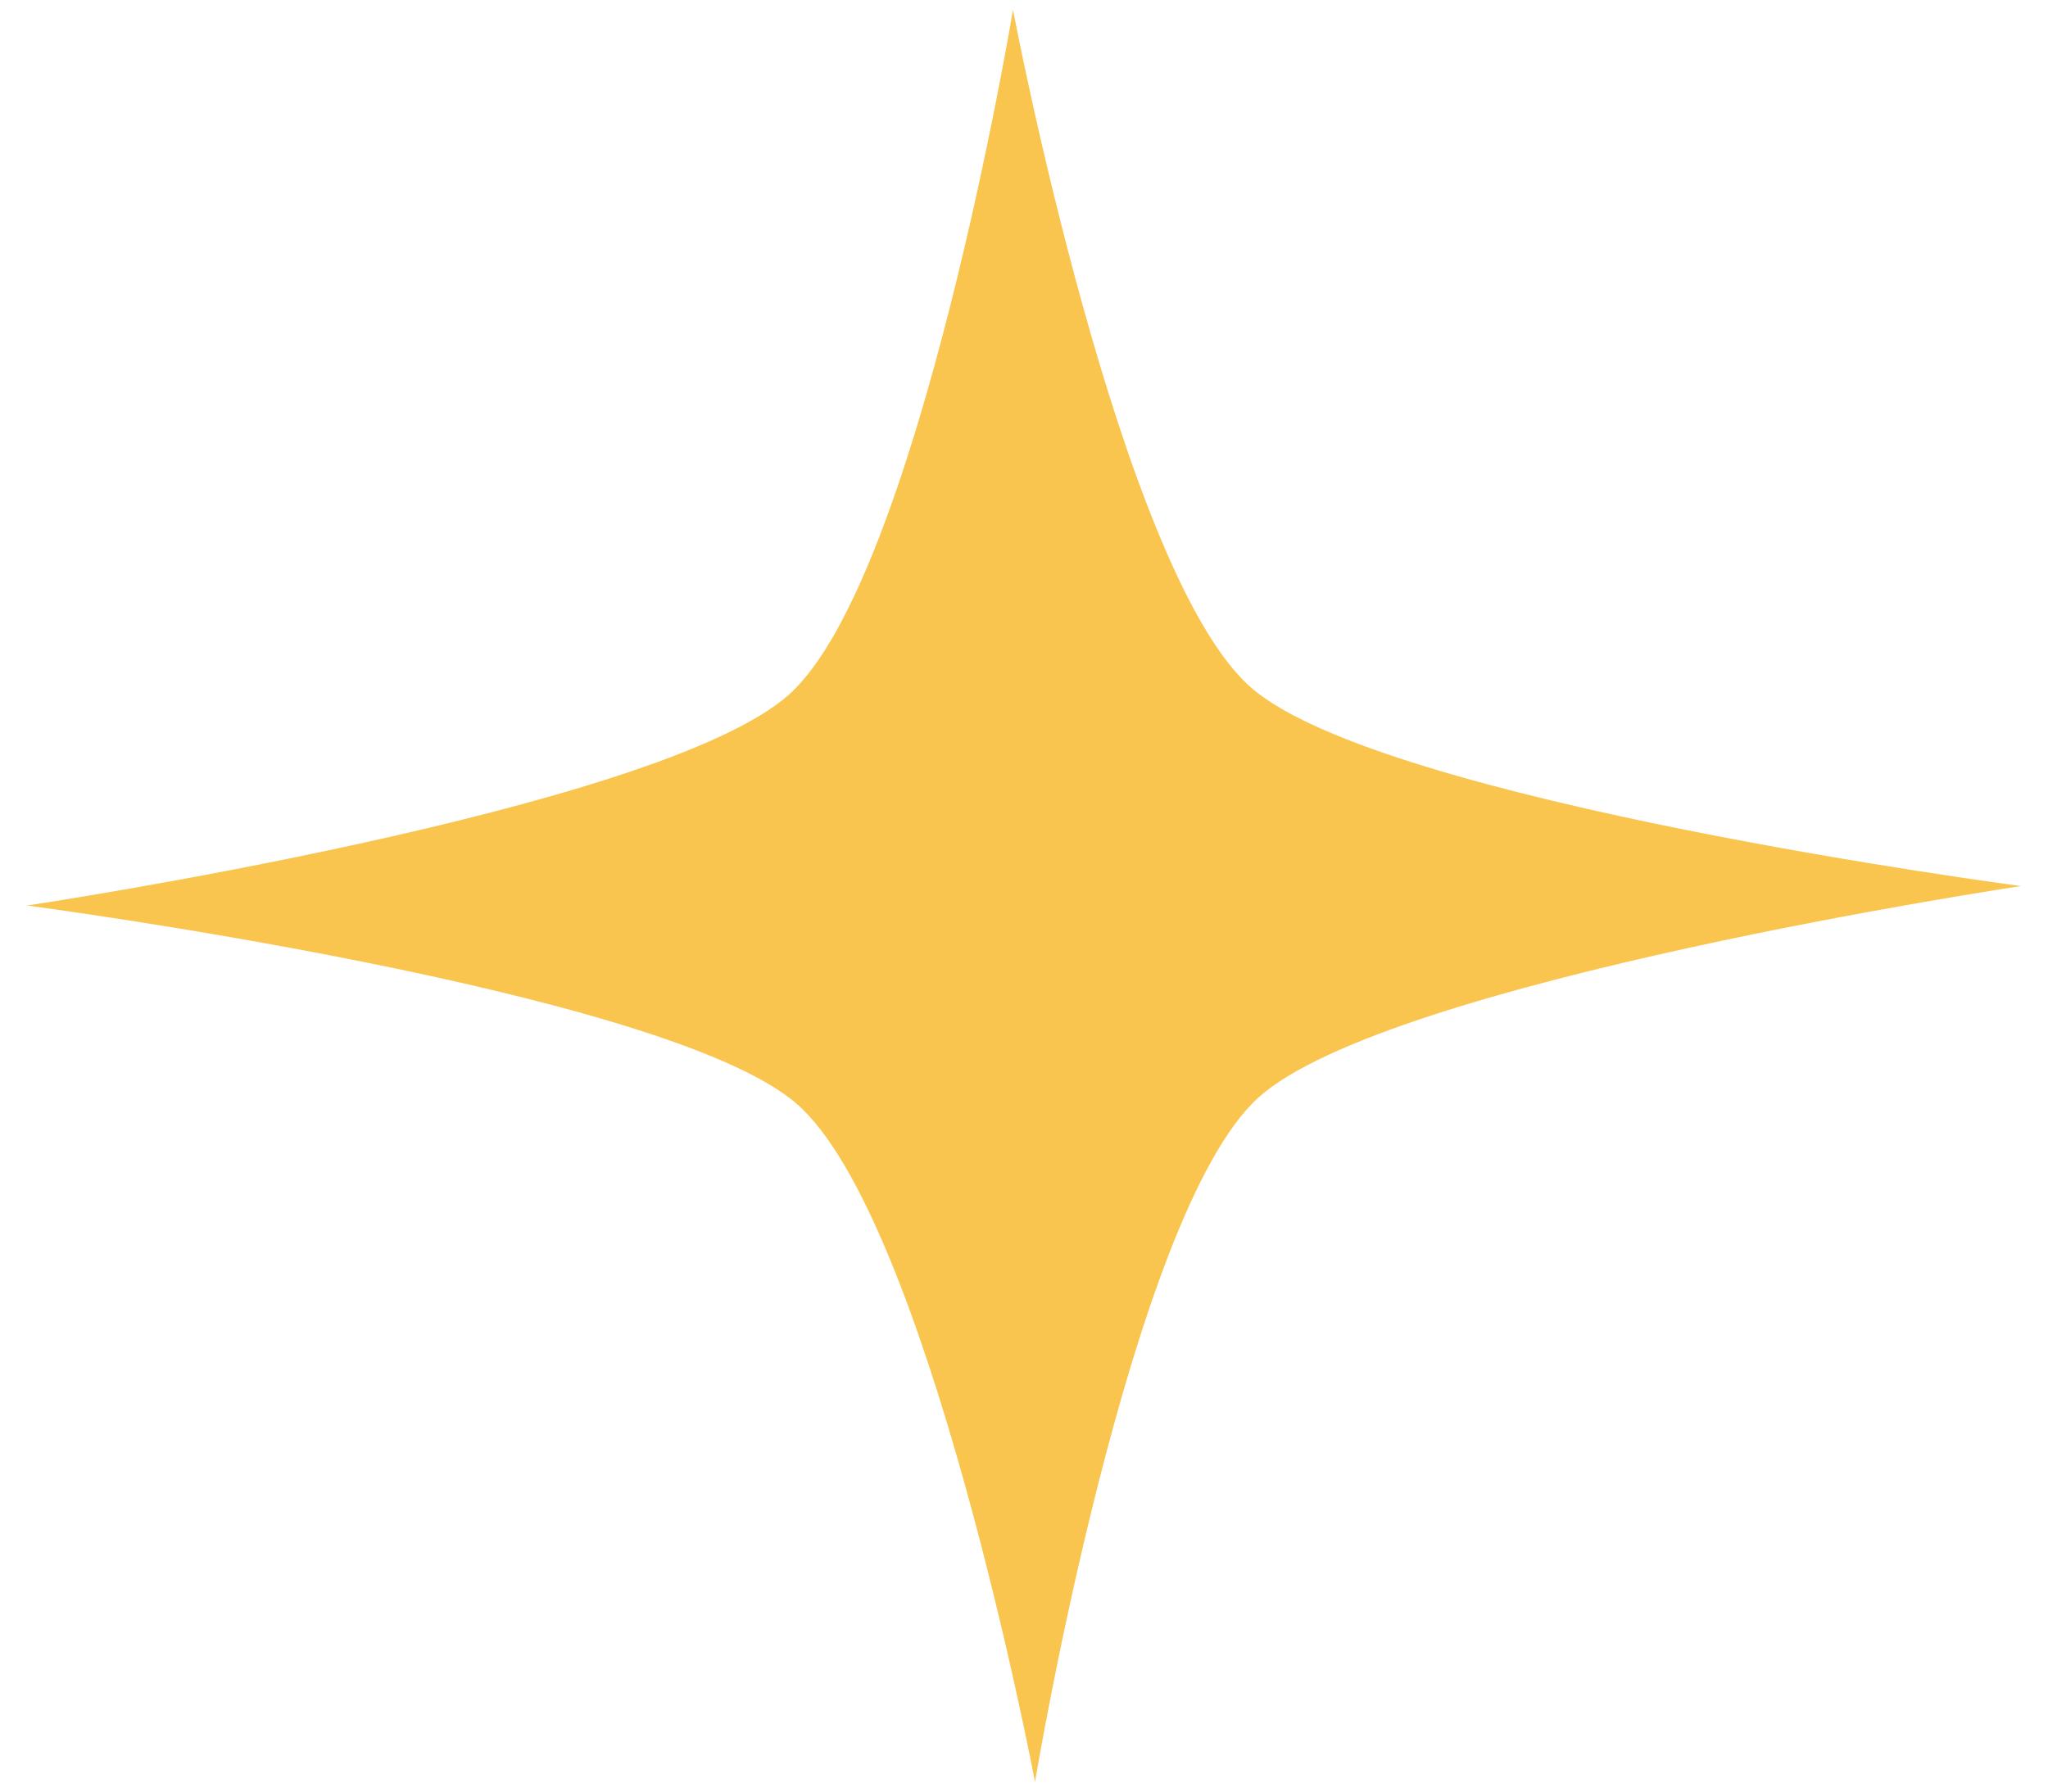 <svg width="16" height="14" viewBox="0 0 16 14" fill="none" xmlns="http://www.w3.org/2000/svg">
<path d="M8.086 13.924C8.086 13.924 7.253 9.524 6.226 8.627C5.199 7.731 0.211 7.076 0.211 7.076C0.211 7.076 5.161 6.336 6.169 5.423C7.177 4.51 7.914 0.076 7.914 0.076C7.914 0.076 8.747 4.476 9.774 5.373C10.801 6.269 15.789 6.924 15.789 6.924C15.789 6.924 10.839 7.664 9.831 8.577C8.823 9.49 8.086 13.924 8.086 13.924Z" fill="#F9C54E"/>
</svg>
